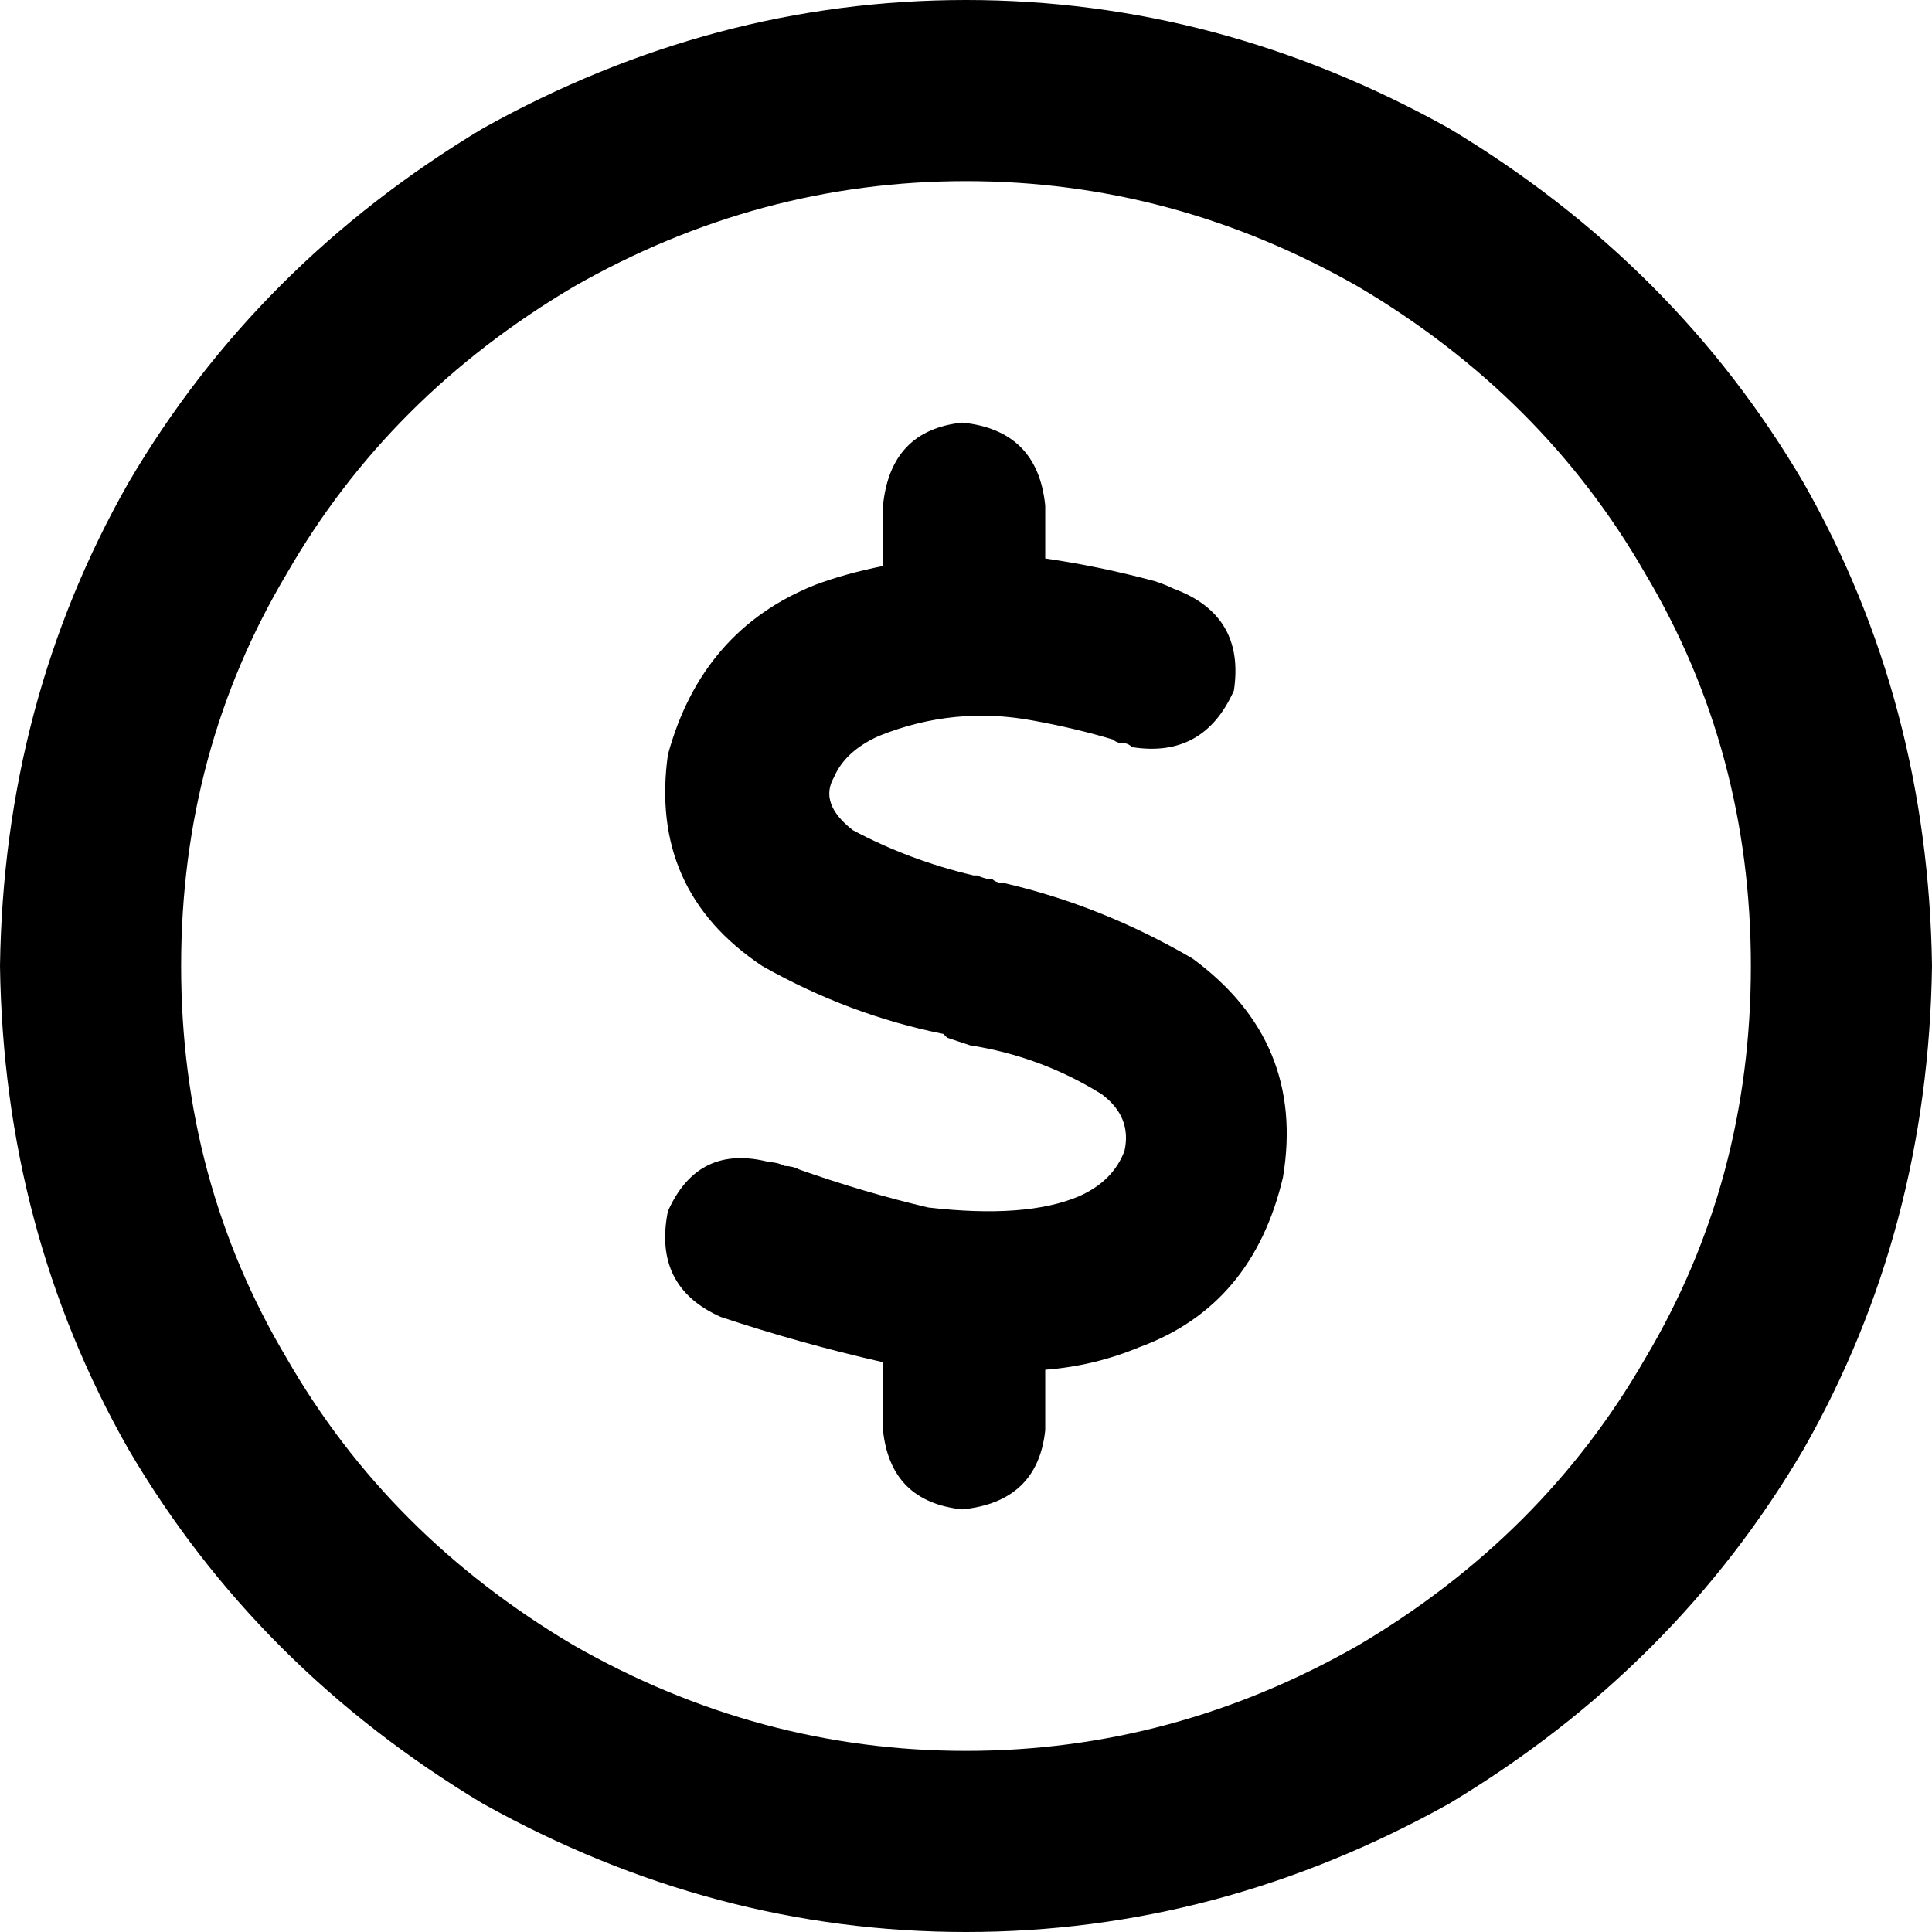 <svg xmlns="http://www.w3.org/2000/svg" viewBox="0 0 512 512">
  <path d="M 464 256 Q 464 199 436 152 L 436 152 L 436 152 Q 409 105 360 76 Q 311 48 256 48 Q 201 48 152 76 Q 103 105 76 152 Q 48 199 48 256 Q 48 313 76 360 Q 103 407 152 436 Q 201 464 256 464 Q 311 464 360 436 Q 409 407 436 360 Q 464 313 464 256 L 464 256 Z M 0 256 Q 1 186 34 128 L 34 128 L 34 128 Q 68 70 128 34 Q 189 0 256 0 Q 323 0 384 34 Q 444 70 478 128 Q 511 186 512 256 Q 511 326 478 384 Q 444 442 384 478 Q 323 512 256 512 Q 189 512 128 478 Q 68 442 34 384 Q 1 326 0 256 L 0 256 Z M 277 134 L 277 148 L 277 134 L 277 148 Q 291 150 306 154 Q 309 155 311 156 Q 330 163 327 183 Q 319 201 300 198 Q 299 197 298 197 Q 296 197 295 196 Q 285 193 274 191 Q 253 187 233 195 Q 224 199 221 206 Q 217 213 226 220 Q 241 228 258 232 Q 259 232 259 232 Q 261 233 263 233 Q 264 234 266 234 Q 292 240 316 254 Q 346 276 340 312 Q 332 346 302 357 Q 290 362 277 363 L 277 379 L 277 379 Q 275 398 255 400 Q 236 398 234 379 L 234 361 L 234 361 Q 212 356 191 349 Q 173 341 177 321 Q 185 303 204 308 Q 206 308 208 309 Q 210 309 212 310 Q 229 316 246 320 Q 272 323 286 317 Q 295 313 298 305 Q 300 296 292 290 Q 276 280 257 277 Q 254 276 251 275 Q 250 274 250 274 Q 225 269 202 256 Q 172 236 177 200 Q 186 167 216 155 Q 224 152 234 150 L 234 134 L 234 134 Q 236 114 255 112 Q 275 114 277 134 L 277 134 Z" />
</svg>